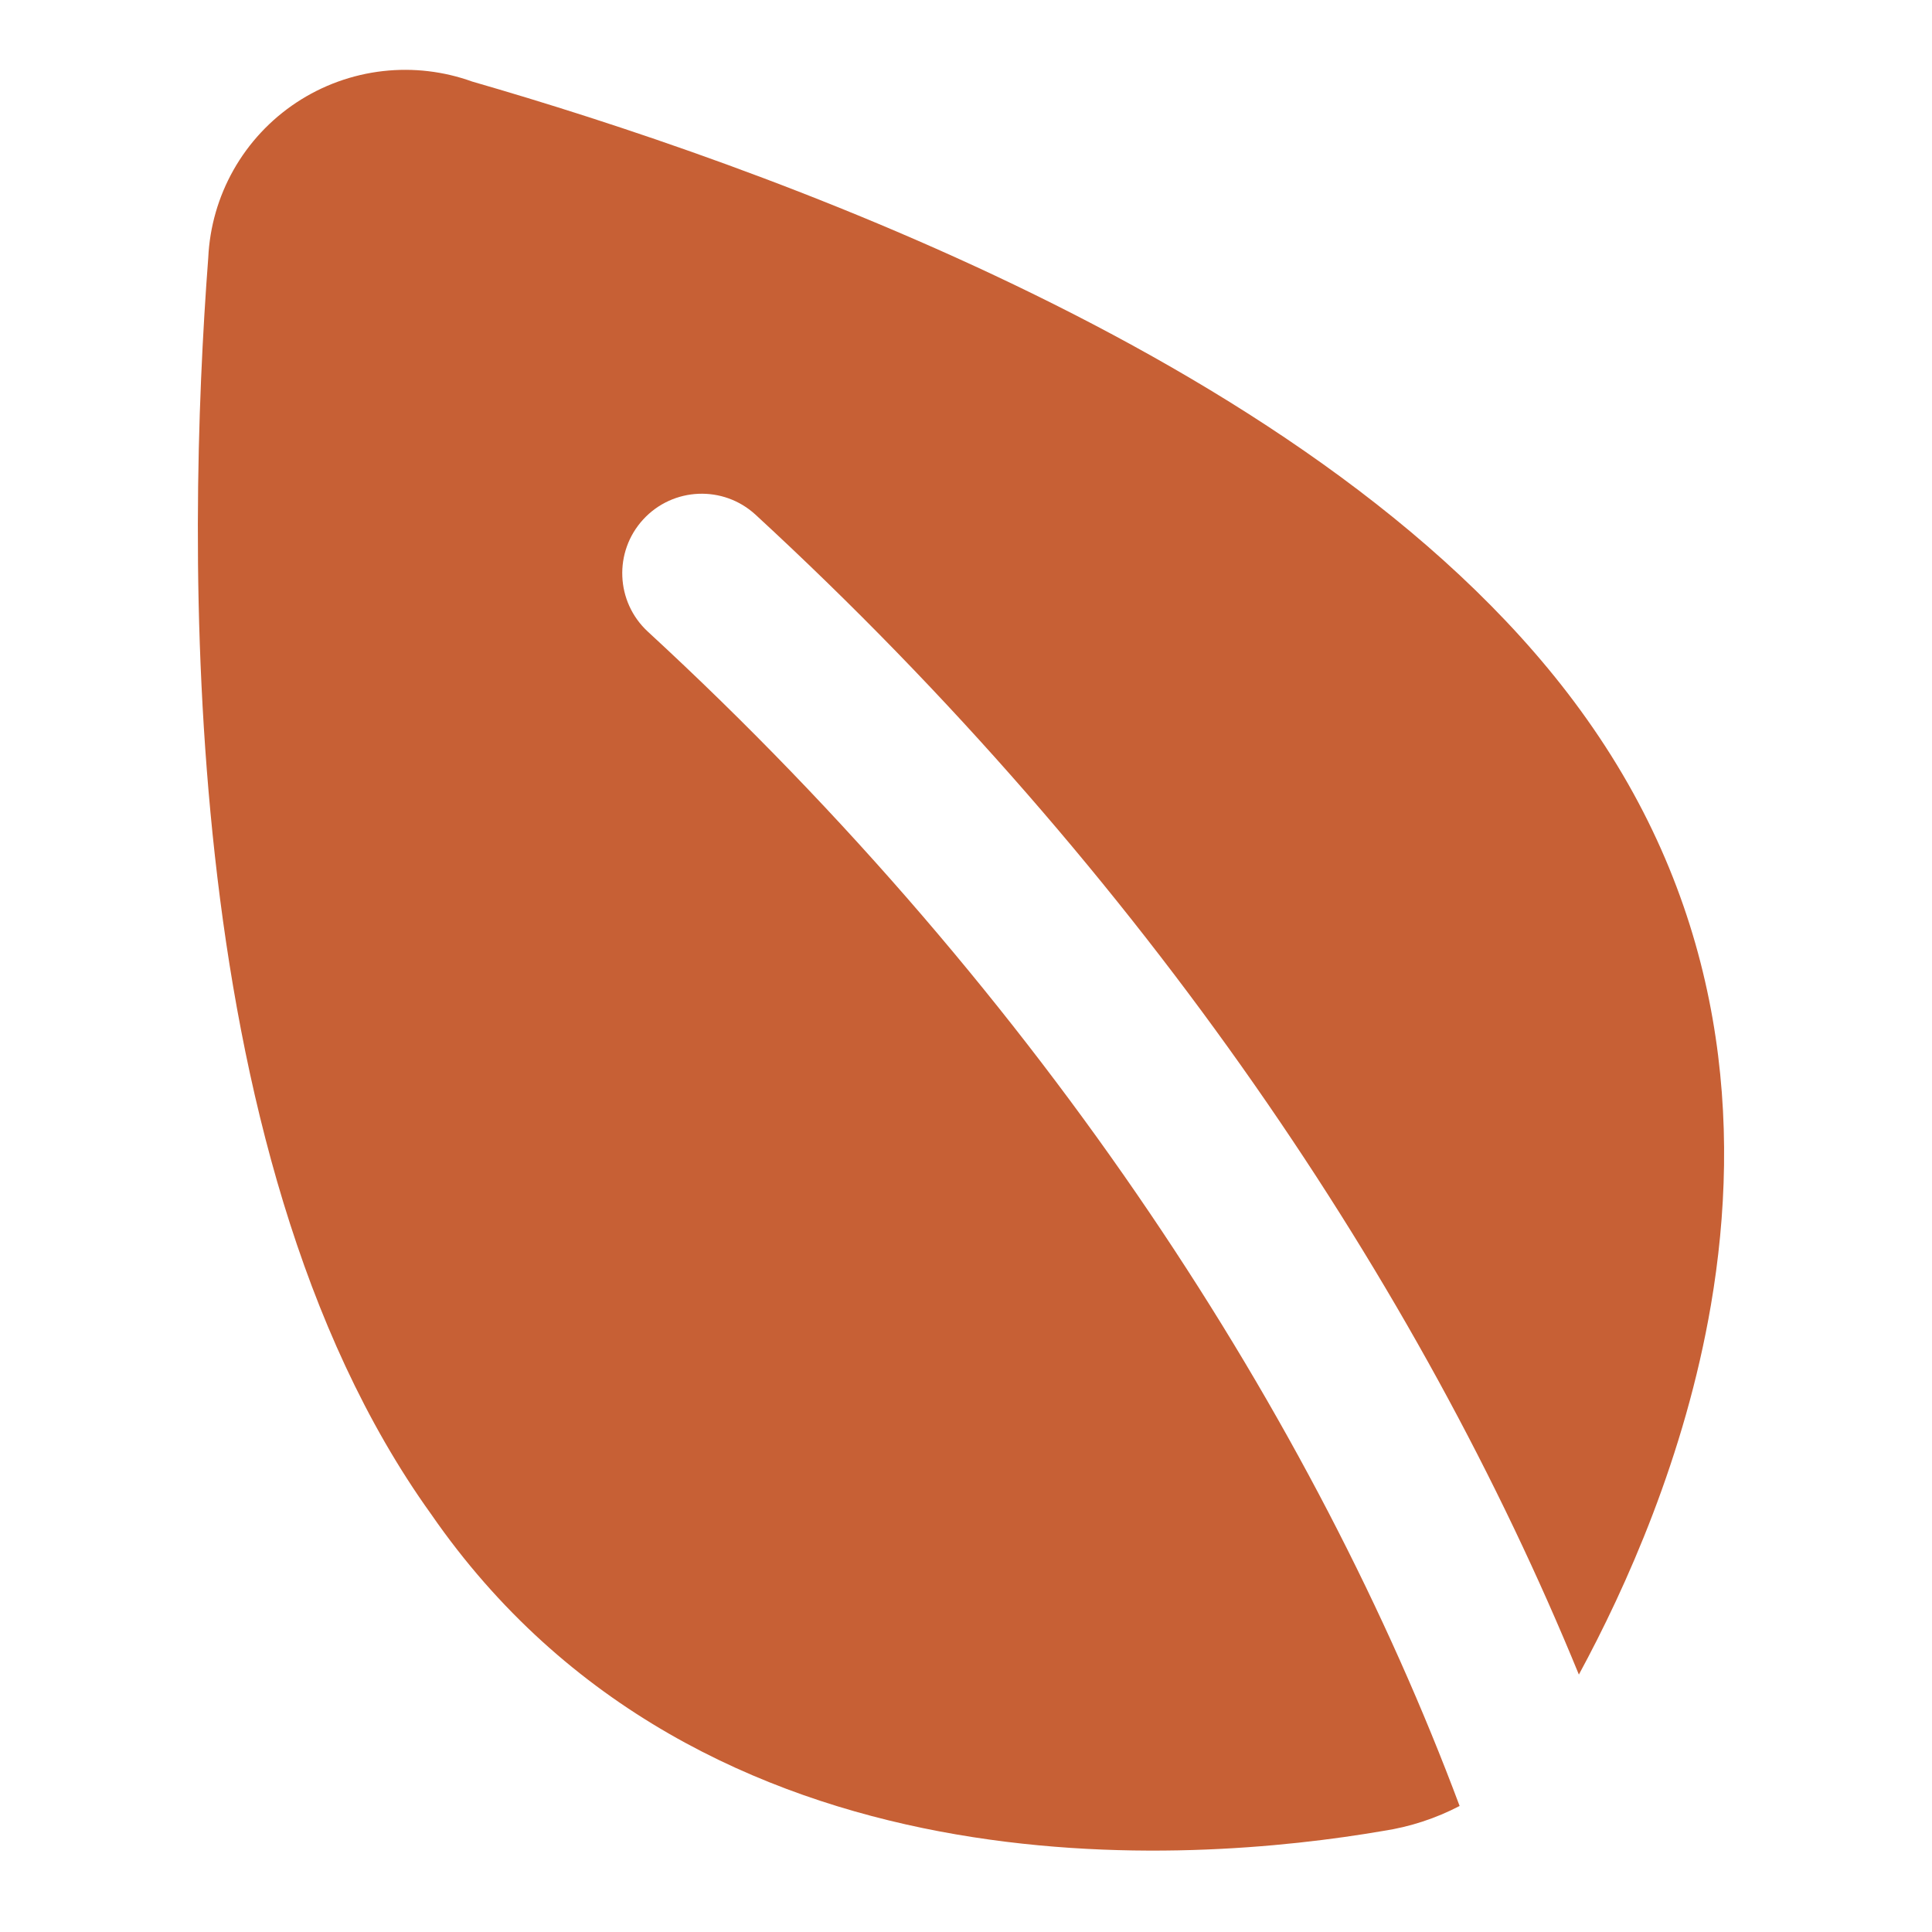 <?xml version="1.0" encoding="UTF-8"?> <svg xmlns="http://www.w3.org/2000/svg" width="166" height="166" viewBox="0 0 166 166" fill="none"> <path fill-rule="evenodd" clip-rule="evenodd" d="M40.57 7.007C38.126 6.125 35.509 5.816 32.924 6.106C30.259 6.405 27.703 7.332 25.467 8.81C23.23 10.289 21.377 12.278 20.059 14.613C18.759 16.918 18.018 19.494 17.894 22.136C16.954 34.495 16.26 53.677 18.465 73.536C20.658 93.293 25.79 114.419 37.021 130.068C48.661 146.938 65.279 154.432 80.731 157.357C96.08 160.26 110.59 158.733 118.856 157.314C121.149 156.966 123.364 156.24 125.412 155.172C113.072 122.149 89.914 85.83 55.667 54.275C52.893 51.719 52.716 47.398 55.272 44.624C57.828 41.85 62.149 41.673 64.923 44.229C98.491 75.158 122.047 110.621 135.659 143.881C139.714 136.398 144.782 125.126 147.005 112.126C149.637 96.727 148.304 78.64 136.324 61.764C125.258 46.128 106.897 34.146 88.879 25.308C70.833 16.454 52.483 10.446 40.57 7.007Z" fill="#C76035"></path> </svg> 